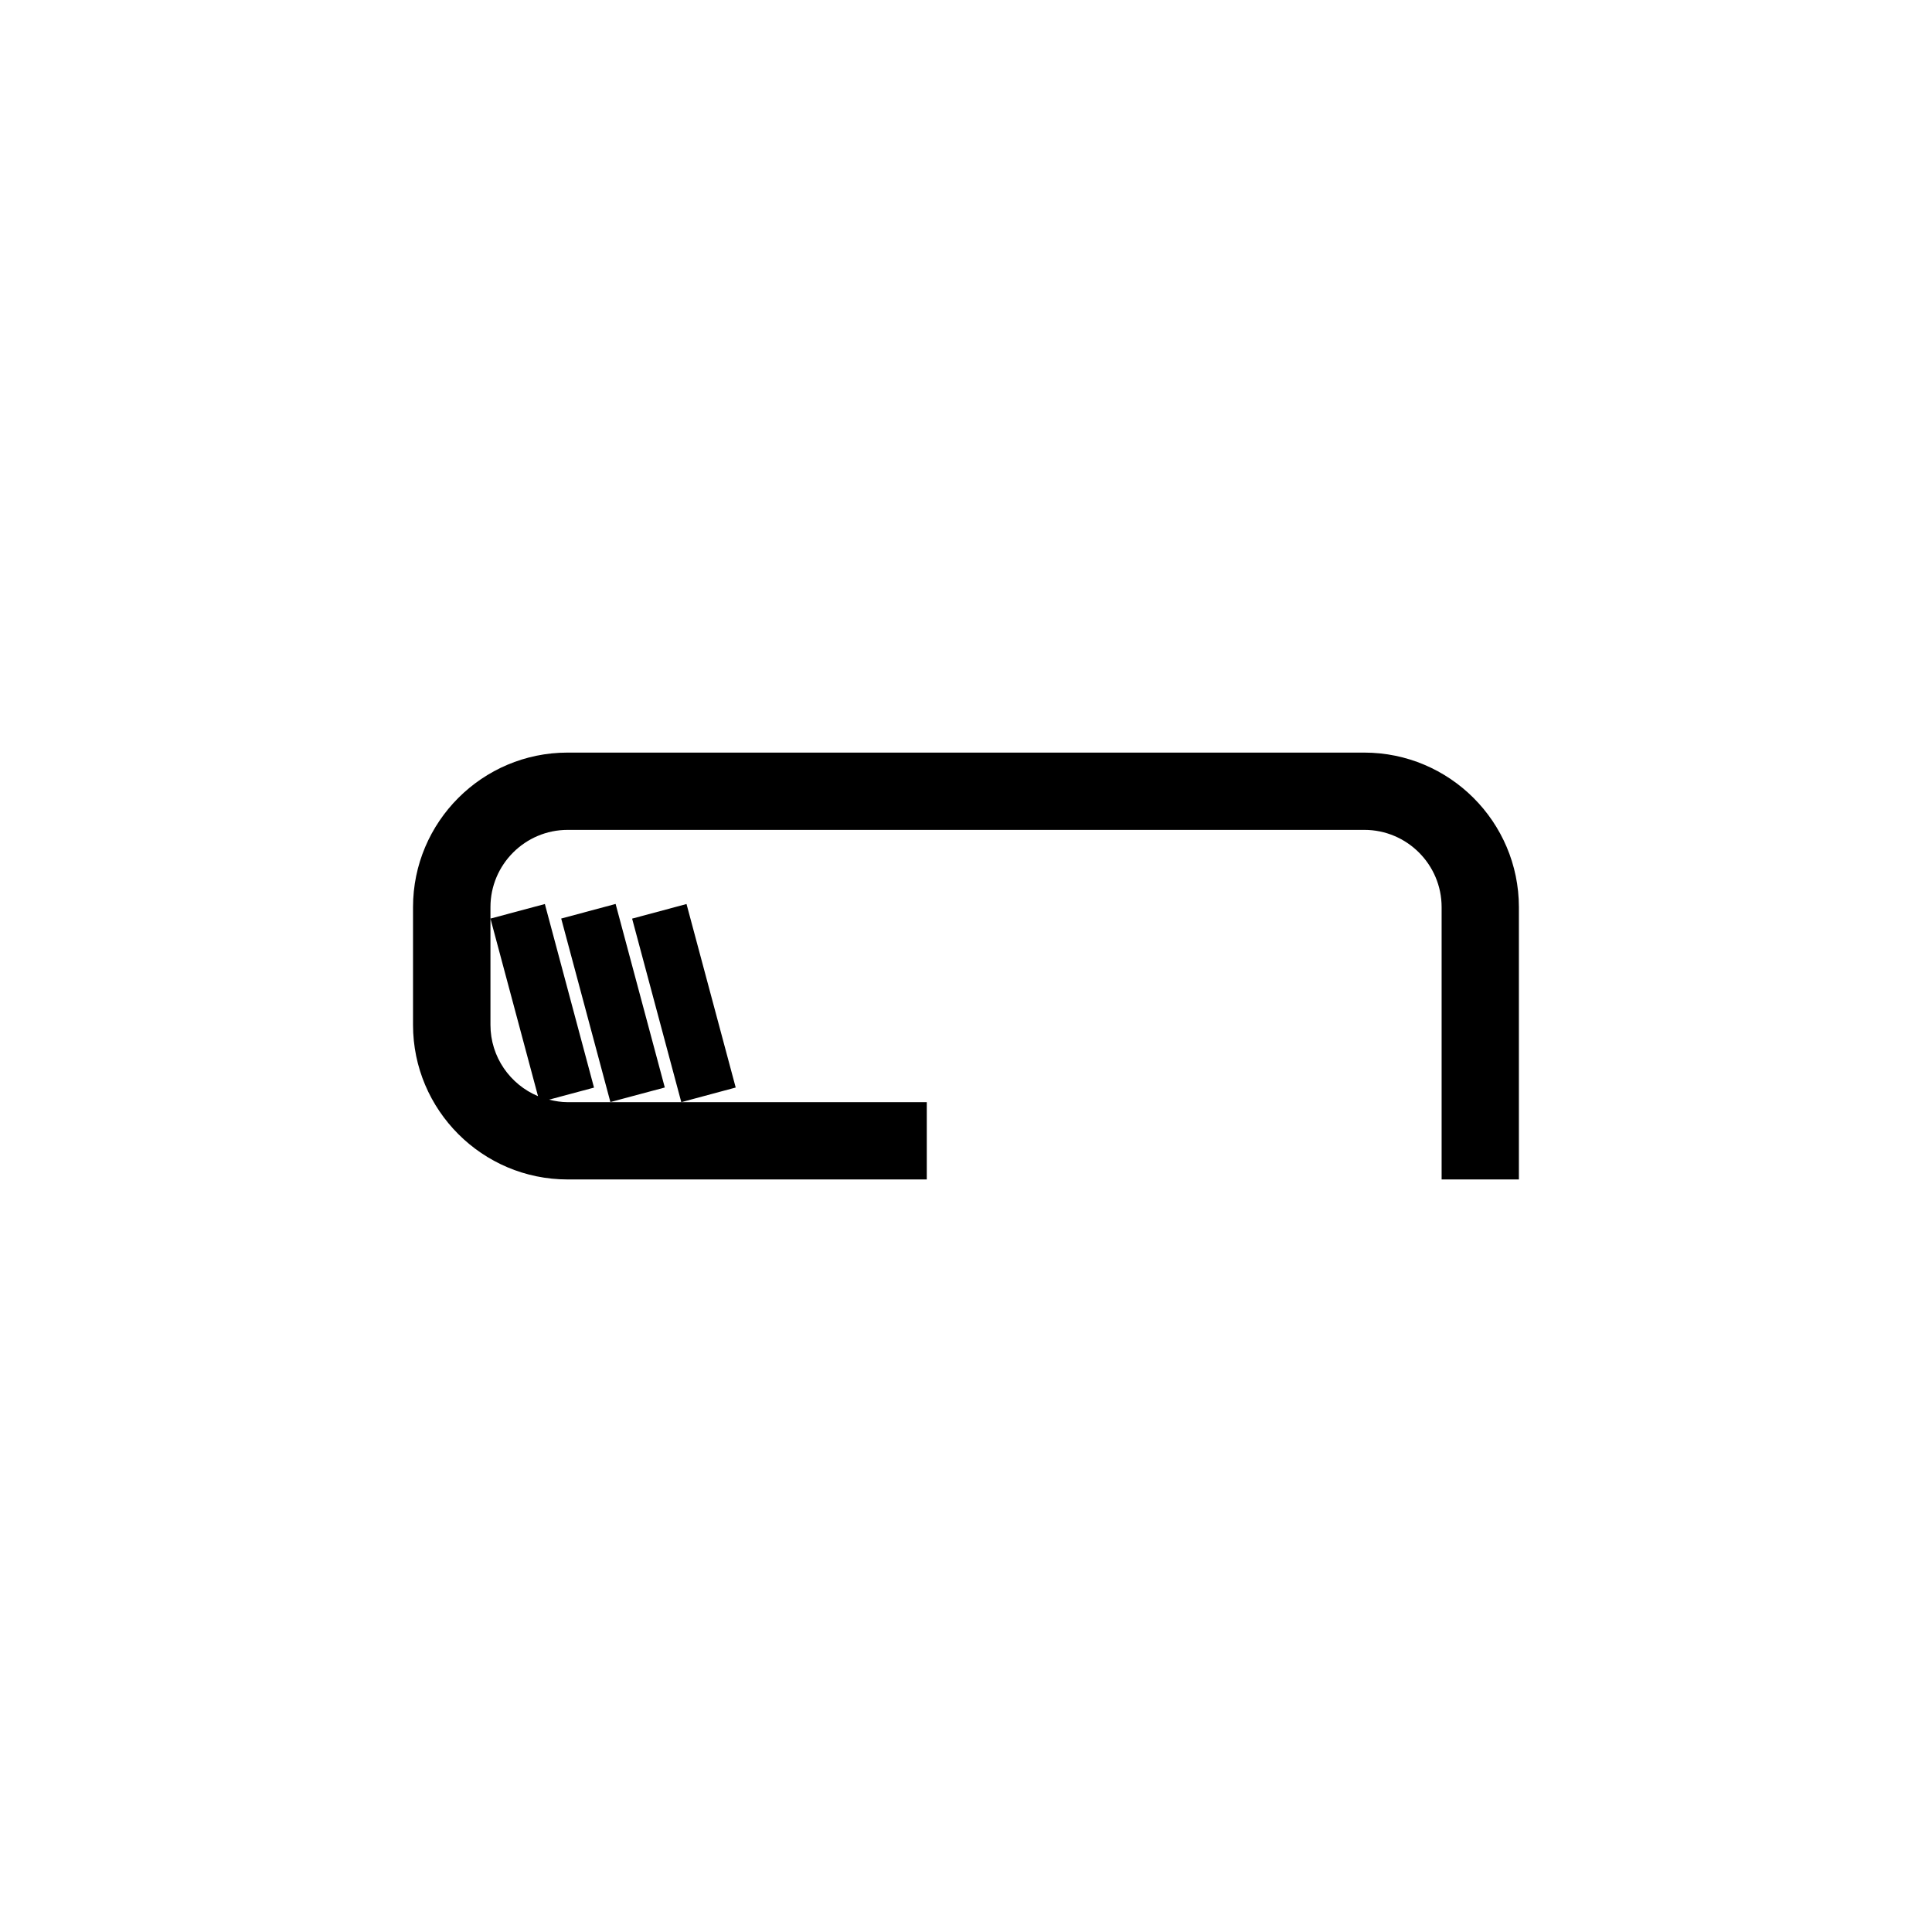 <?xml version="1.0" encoding="utf-8"?>
<!-- Generator: Adobe Illustrator 16.0.4, SVG Export Plug-In . SVG Version: 6.00 Build 0)  -->
<!DOCTYPE svg PUBLIC "-//W3C//DTD SVG 1.1//EN" "http://www.w3.org/Graphics/SVG/1.1/DTD/svg11.dtd">
<svg version="1.1" id="Layer_1" xmlns="http://www.w3.org/2000/svg" xmlns:xlink="http://www.w3.org/1999/xlink" x="0px" y="0px"
	 width="50px" height="50px" viewBox="0 0 50 50" enable-background="new 0 0 50 50" xml:space="preserve">
<path d="M39.309,23.477v7.047h-2v-7.047c0-1.103-0.896-2-2-2H14.693c-1.103,0-2,0.897-2,2v0.296v2.751
	c0,0.83,0.509,1.543,1.231,1.845l-1.231-4.596l1.408-0.377l1.272,4.751l-1.163,0.312c0.155,0.038,0.314,0.065,0.481,0.065h1.105
	h1.833h6.356v2h-9.296c-2.206,0-4-1.795-4-4v-3.047c0-2.206,1.794-4,4-4h20.615C37.514,19.477,39.307,21.271,39.309,23.477z
	 M14.524,23.772l1.273,4.749l1.408-0.377l-1.273-4.75L14.524,23.772z M19.04,28.145l-1.273-4.749l-1.408,0.378l1.273,4.75
	L19.04,28.145z"/>
</svg>
